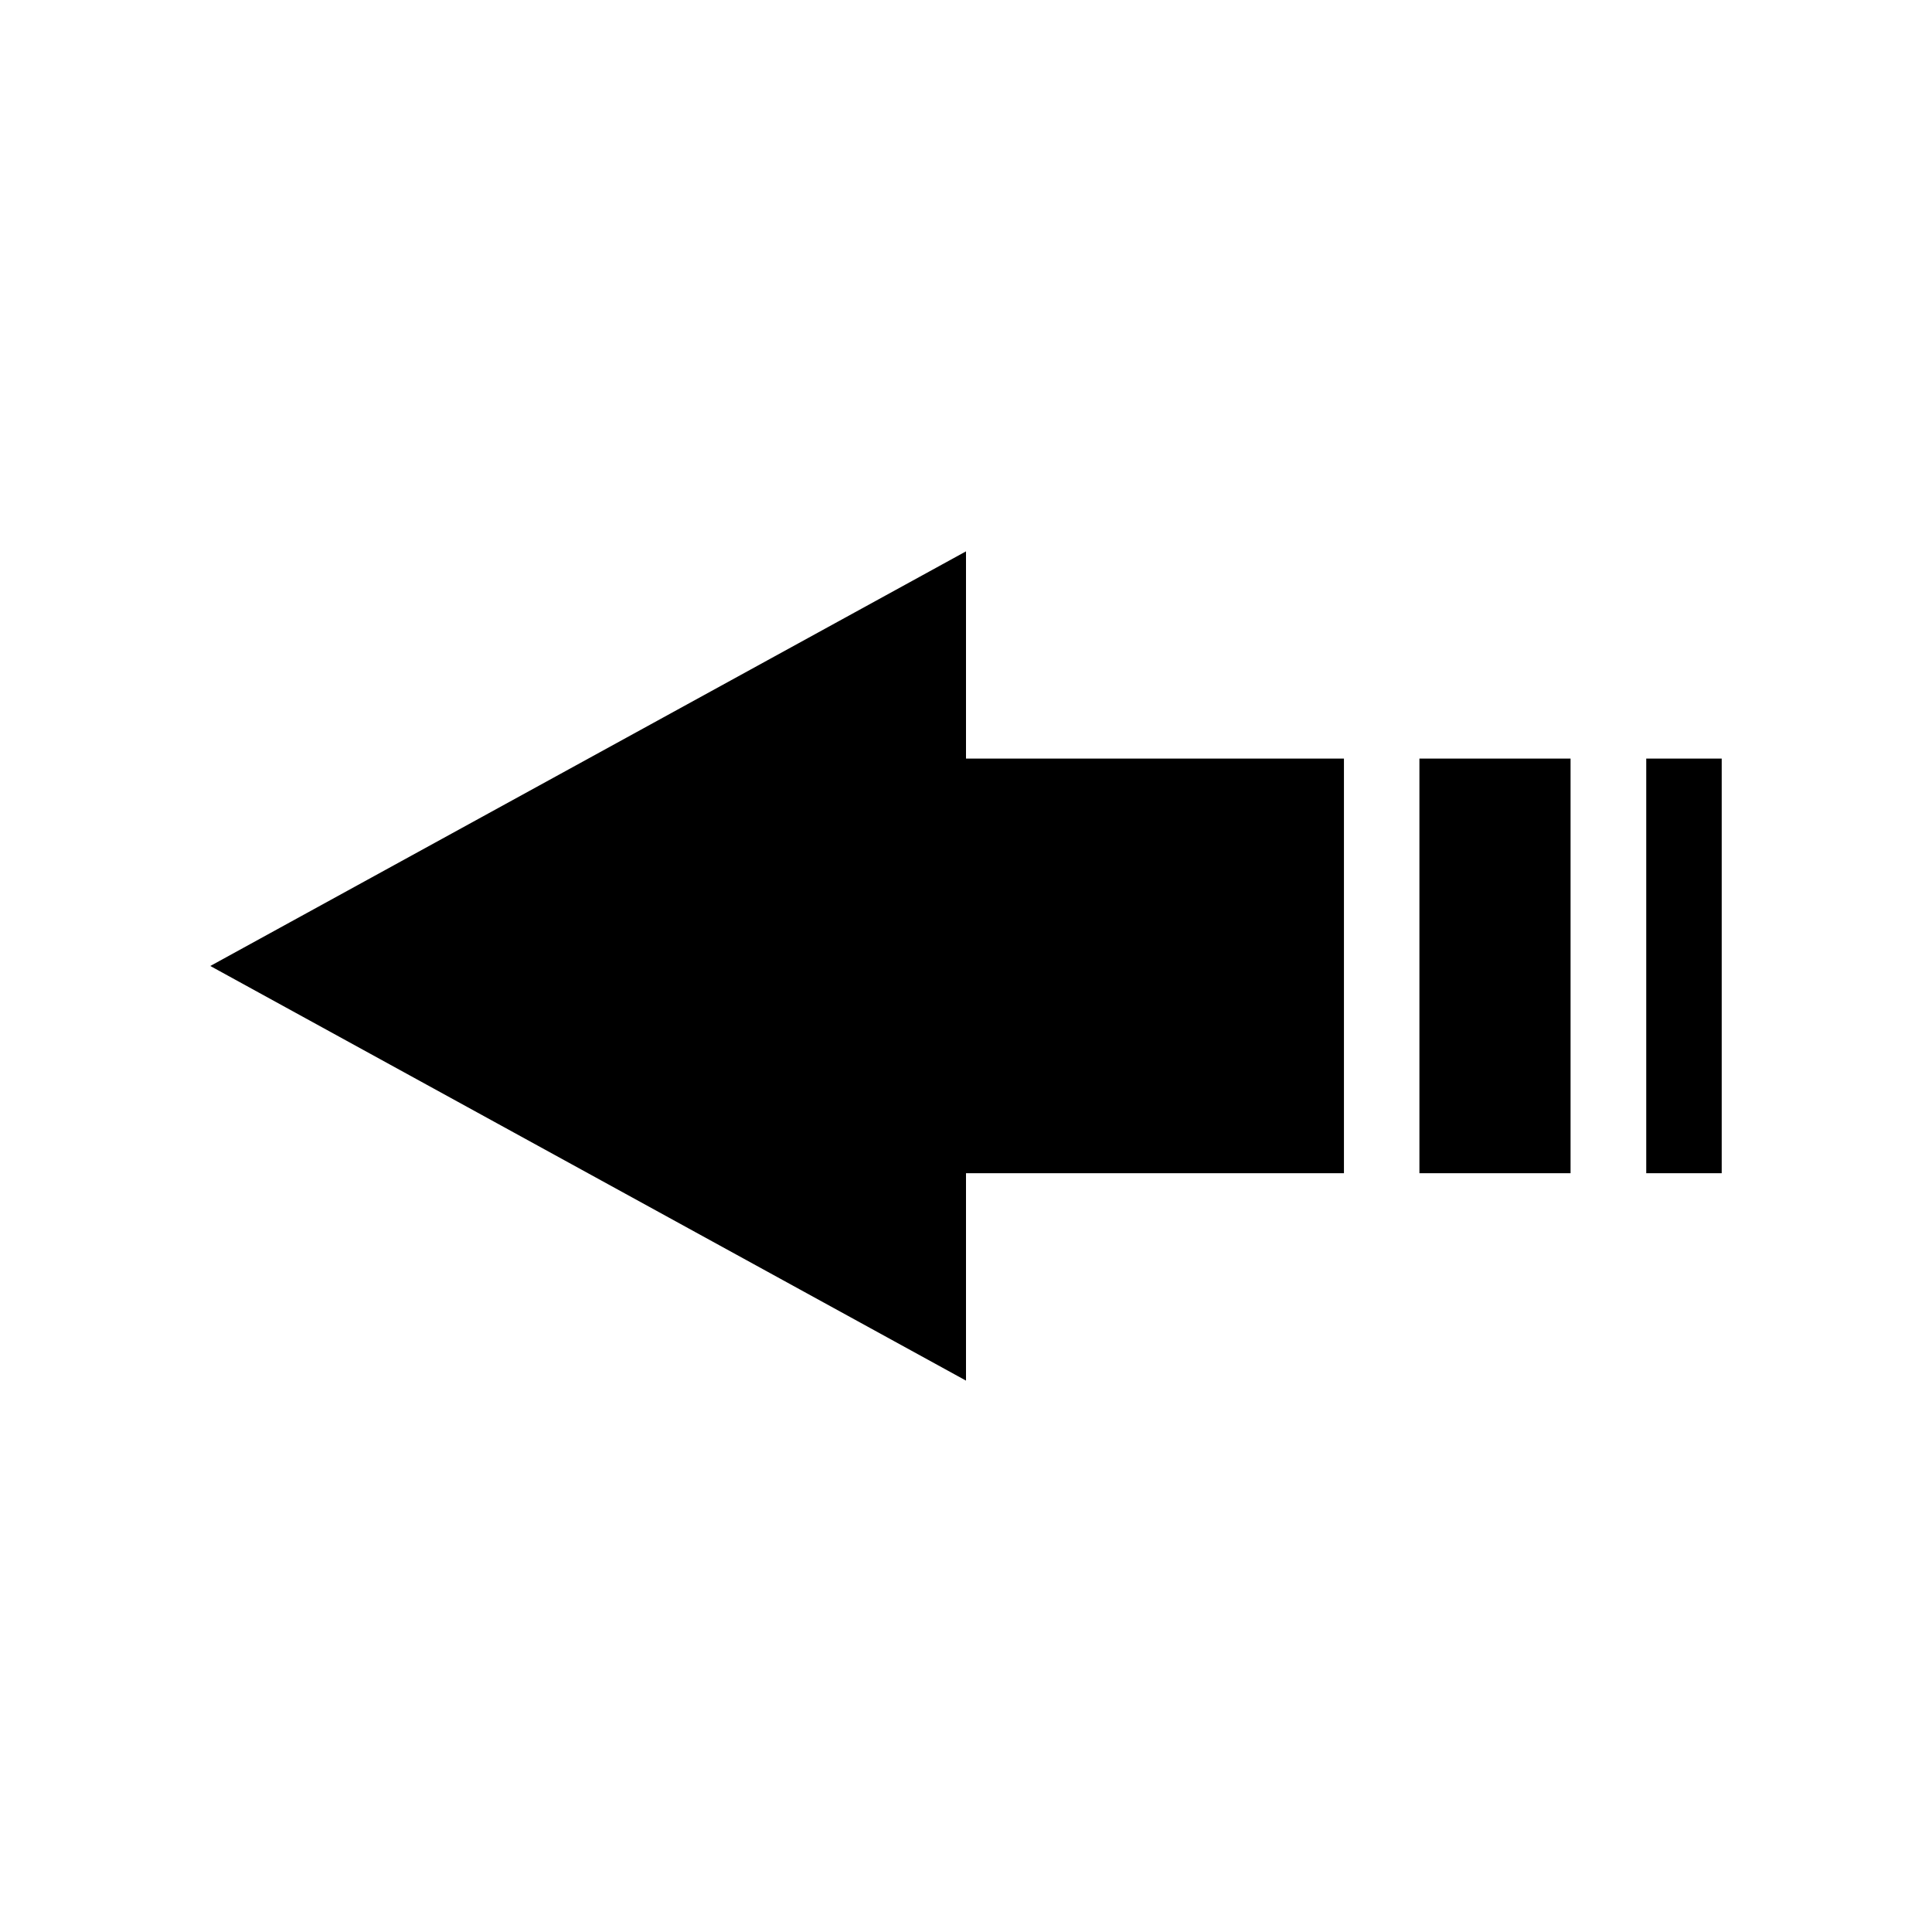 <?xml version="1.0" encoding="UTF-8"?>
<!-- Uploaded to: ICON Repo, www.svgrepo.com, Generator: ICON Repo Mixer Tools -->
<svg fill="#000000" width="800px" height="800px" version="1.1" viewBox="144 144 512 512" xmlns="http://www.w3.org/2000/svg">
 <path d="m500.16 345.03h-100.16v-54.914l-200.27 109.88 200.27 109.88v-54.965h100.16zm60.055 0h-40.055v109.88h40.055zm40.055 0h-20v109.88h20z"/>
</svg>